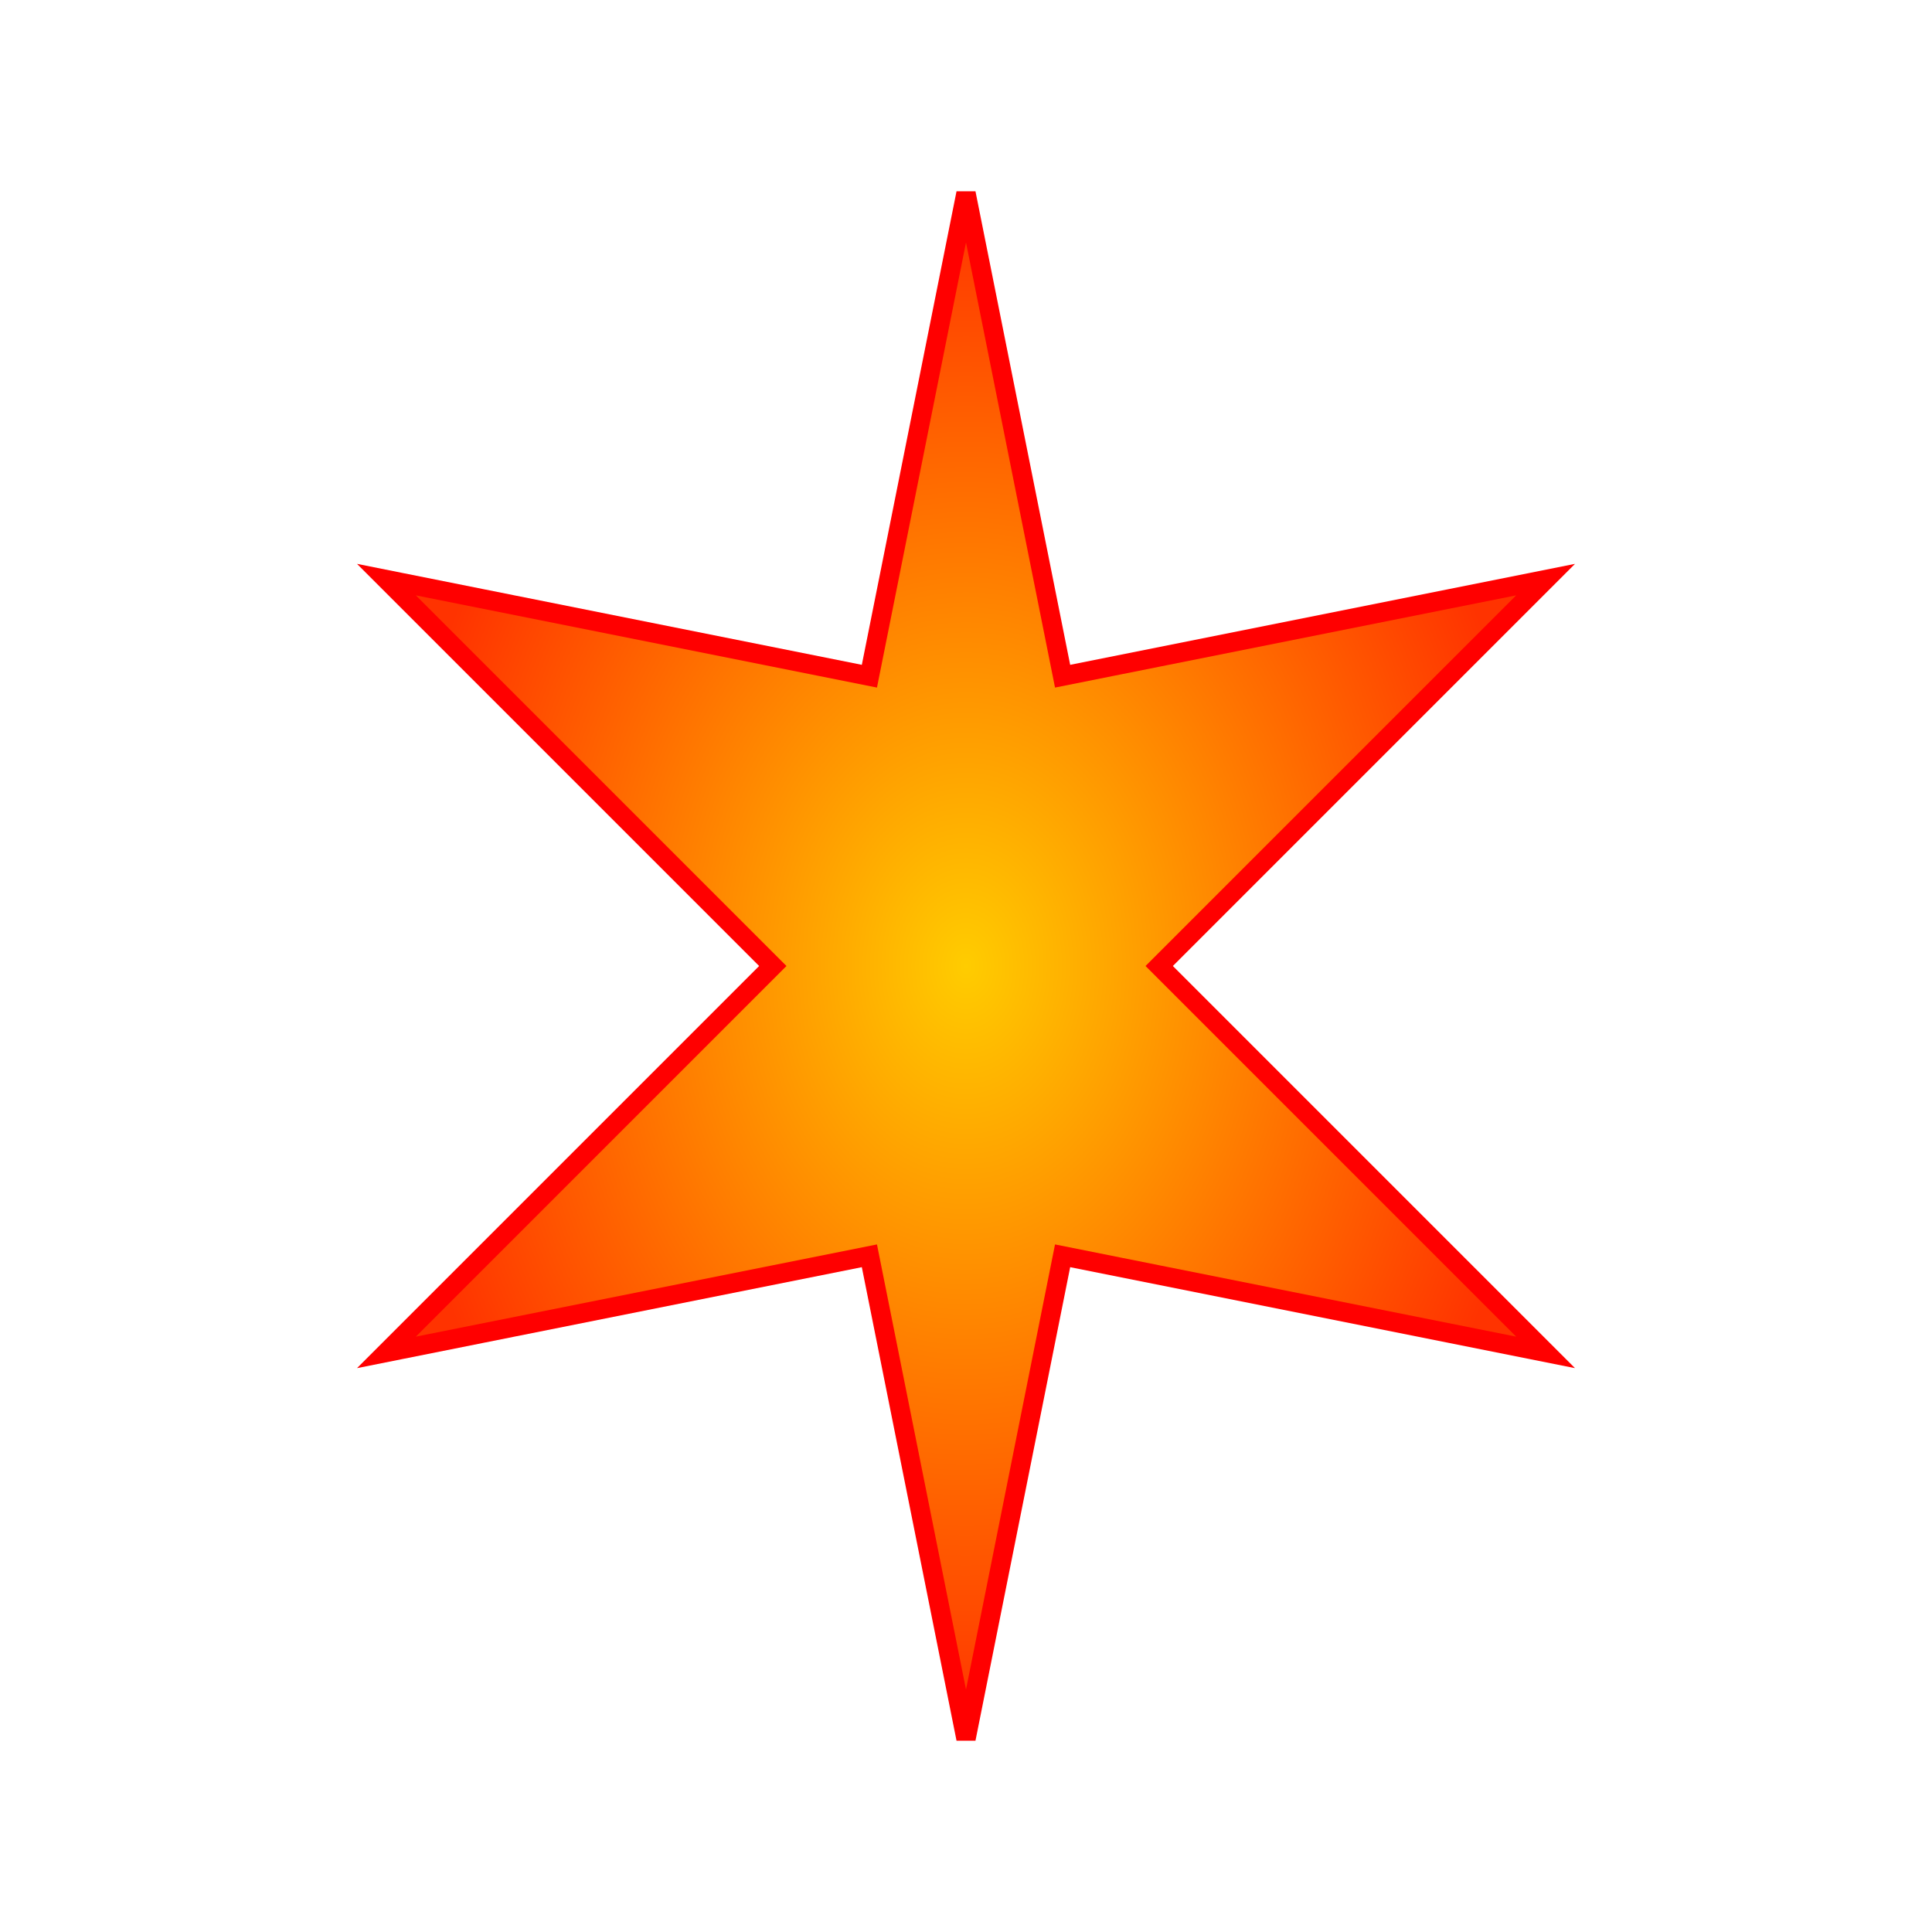 <svg width="100" height="100" viewBox="0 0 100 100" xmlns="http://www.w3.org/2000/svg">
  <defs>
    <radialGradient id="muzzleFlashGradient" cx="50%" cy="50%" r="50%">
      <stop offset="0%" style="stop-color: #ffcc00; stop-opacity: 1" />
      <stop offset="100%" style="stop-color: #ff3300; stop-opacity: 1" />
    </radialGradient>
  </defs>
  <polygon points="50,10 55,35 80,30 60,50 80,70 55,65 50,90 45,65 20,70 40,50 20,30 45,35" 
    fill="url(#muzzleFlashGradient)" stroke="red" stroke-width="1"/>
</svg>
